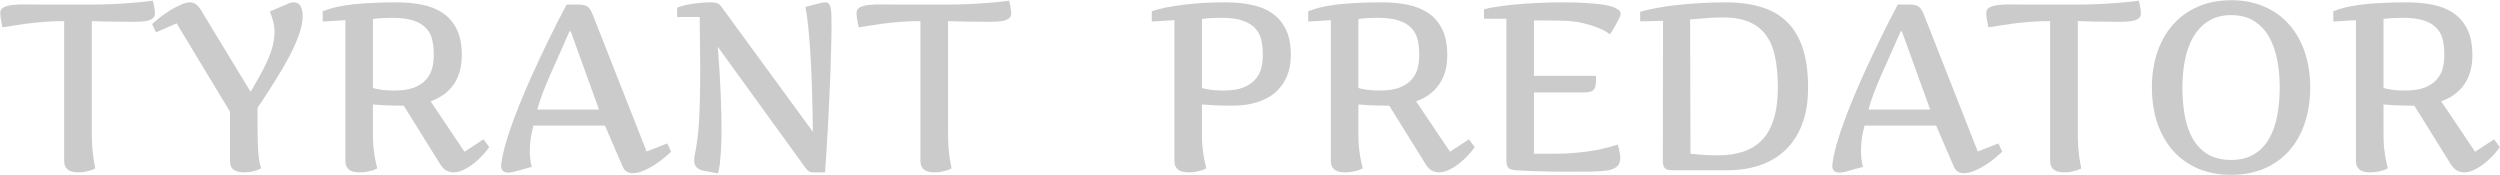<?xml version="1.0" encoding="UTF-8"?> <svg xmlns="http://www.w3.org/2000/svg" width="4164" height="292" viewBox="0 0 4164 292" fill="none"> <path d="M106.865 35.14C94.625 35.14 83.037 35.595 72.099 36.507C61.292 37.418 51.396 38.46 42.412 39.632C33.557 40.804 25.81 41.976 19.169 43.148C12.659 44.189 7.646 44.97 4.13 45.491C4.13 45.361 3.935 44.515 3.544 42.952C3.284 41.39 2.893 39.371 2.373 36.898C1.852 34.423 1.396 31.819 1.005 29.085C0.615 26.22 0.419 23.746 0.419 21.663C0.419 17.366 2.307 14.241 6.083 12.288C9.99 10.205 15.263 8.838 21.904 8.187C28.544 7.405 36.292 7.145 45.146 7.405C54 7.535 63.505 7.601 73.662 7.601H130.888C136.878 7.601 144.235 7.601 152.958 7.601C161.682 7.601 171.383 7.405 182.06 7.015C192.867 6.624 204.391 5.973 216.63 5.062C229 4.15 241.63 2.848 254.521 1.155C254.521 1.285 254.716 2.002 255.107 3.304C255.498 4.476 255.888 6.103 256.279 8.187C256.669 10.14 257.06 12.418 257.451 15.023C257.841 17.496 258.037 20.101 258.037 22.835C258.037 26.09 256.865 28.629 254.521 30.452C252.307 32.275 249.313 33.642 245.537 34.554C241.761 35.335 237.399 35.856 232.451 36.116C227.633 36.246 222.555 36.312 217.216 36.312C202.373 36.312 189.807 36.181 179.521 35.921C169.235 35.66 160.38 35.4 152.958 35.14V222.054C152.958 230.387 153.154 237.744 153.544 244.124C154.065 250.504 154.651 256.103 155.302 260.921C155.953 265.608 156.604 269.58 157.255 272.835C157.906 275.96 158.427 278.499 158.818 280.452C156.865 281.494 154.716 282.47 152.373 283.382C150.029 284.163 147.555 284.814 144.951 285.335C142.477 285.986 140.003 286.442 137.529 286.702C135.055 286.963 132.711 287.093 130.498 287.093C127.112 287.093 123.922 286.767 120.927 286.116C118.063 285.465 115.589 284.424 113.505 282.991C111.422 281.429 109.794 279.41 108.623 276.937C107.451 274.463 106.865 271.338 106.865 267.562V35.14Z" fill="#CBCBCB"></path> <path d="M428.935 179.671C428.935 192.301 428.935 203.239 428.935 212.483C429.065 221.598 429.195 229.541 429.326 236.312C429.586 242.952 429.847 248.551 430.107 253.108C430.498 257.535 430.888 261.377 431.279 264.632C431.8 267.887 432.32 270.752 432.841 273.226C433.492 275.7 434.208 278.108 434.99 280.452C433.037 281.494 430.888 282.47 428.544 283.382C426.201 284.163 423.727 284.814 421.123 285.335C418.649 285.986 416.11 286.442 413.505 286.702C411.031 286.963 408.688 287.093 406.474 287.093C399.703 287.093 394.104 285.726 389.677 282.991C385.25 280.127 383.037 274.983 383.037 267.562V185.921L294.169 38.851L259.794 53.89L253.349 40.023C256.474 37.158 260.641 33.642 265.849 29.476C271.188 25.309 276.852 21.338 282.841 17.561C288.961 13.786 295.016 10.595 301.005 7.991C306.995 5.257 312.203 3.89 316.63 3.89C319.625 3.89 322.555 4.801 325.419 6.624C328.414 8.447 331.344 11.572 334.208 15.999L417.021 152.327H417.802C422.49 144.124 427.177 135.921 431.865 127.718C436.552 119.515 440.784 111.312 444.56 103.108C448.336 94.775 451.396 86.442 453.74 78.108C456.083 69.645 457.255 61.181 457.255 52.718C457.255 47.119 456.539 41.585 455.107 36.116C453.675 30.517 451.787 24.853 449.443 19.124L480.107 6.038C481.93 5.127 483.557 4.541 484.99 4.28C486.422 4.02 487.854 3.89 489.287 3.89C494.365 3.89 498.076 5.973 500.419 10.14C502.893 14.176 504.13 19.58 504.13 26.351C504.13 35.726 502.112 46.142 498.076 57.601C494.039 69.059 488.57 81.299 481.669 94.319C474.768 107.34 466.761 121.077 457.646 135.53C448.662 149.853 439.091 164.567 428.935 179.671Z" fill="#CBCBCB"></path> <path d="M621.123 146.468C623.727 147.379 626.787 148.095 630.302 148.616C633.297 149.267 637.008 149.788 641.435 150.179C645.862 150.569 651.005 150.765 656.865 150.765C670.276 150.765 681.214 149.137 689.677 145.882C698.141 142.496 704.781 138.069 709.599 132.601C714.547 127.132 717.932 120.882 719.755 113.851C721.578 106.819 722.49 99.528 722.49 91.976C722.49 83.642 721.774 75.765 720.341 68.343C718.909 60.791 715.784 54.15 710.966 48.421C706.279 42.692 699.313 38.134 690.068 34.749C680.953 31.364 668.649 29.671 653.154 29.671C648.336 29.671 643.128 29.801 637.529 30.061C632.06 30.322 626.591 30.843 621.123 31.624V146.468ZM773.662 252.718L805.302 232.015L814.873 245.101C811.878 249.267 808.167 253.825 803.74 258.772C799.313 263.59 794.43 268.082 789.091 272.249C783.753 276.416 778.154 279.931 772.294 282.796C766.565 285.66 760.901 287.093 755.302 287.093C751.526 287.093 747.685 286.116 743.779 284.163C740.003 282.34 736.487 278.825 733.232 273.616L672.49 175.96C670.927 175.96 668.388 175.96 664.873 175.96C661.487 175.96 657.516 175.895 652.958 175.765C648.401 175.634 643.388 175.439 637.919 175.179C632.451 174.918 626.852 174.528 621.123 174.007V222.054C621.123 230.387 621.383 237.744 621.904 244.124C622.555 250.504 623.271 256.103 624.052 260.921C624.964 265.608 625.81 269.58 626.591 272.835C627.373 275.96 627.958 278.499 628.349 280.452C626.396 281.494 624.182 282.47 621.708 283.382C619.365 284.163 616.826 284.814 614.091 285.335C611.487 285.986 608.883 286.442 606.279 286.702C603.675 286.963 601.201 287.093 598.857 287.093C595.472 287.093 592.281 286.767 589.287 286.116C586.422 285.465 583.948 284.424 581.865 282.991C579.781 281.429 578.154 279.41 576.982 276.937C575.81 274.463 575.224 271.338 575.224 267.562V33.577L537.529 35.921V18.733C539.222 18.213 541.305 17.496 543.779 16.585C546.253 15.543 549.508 14.502 553.544 13.46C557.581 12.288 562.529 11.181 568.388 10.14C574.378 8.968 581.604 7.926 590.068 7.015C598.662 6.103 608.753 5.387 620.341 4.866C631.93 4.215 645.406 3.89 660.771 3.89C675.615 3.89 689.547 5.192 702.568 7.796C715.719 10.27 727.242 14.827 737.138 21.468C747.034 27.978 754.847 36.963 760.576 48.421C766.305 59.749 769.169 74.267 769.169 91.976C769.169 111.116 764.742 127.197 755.888 140.218C747.034 153.239 734.143 162.744 717.216 168.733L773.662 252.718Z" fill="#CBCBCB"></path> <path d="M1007.65 209.163H888.505C886.552 216.064 885.055 223.03 884.013 230.062C882.972 236.963 882.451 243.864 882.451 250.765C882.451 255.582 882.711 260.27 883.232 264.827C883.753 269.384 884.599 273.746 885.771 277.913L855.302 286.312C852.177 287.093 849.248 287.483 846.513 287.483C838.57 287.483 834.599 283.642 834.599 275.96C834.599 275.309 834.664 274.788 834.794 274.397C834.925 274.007 834.99 273.486 834.99 272.835C836.162 263.069 838.57 251.806 842.216 239.046C845.992 226.155 850.55 212.549 855.888 198.226C861.227 183.903 867.086 169.254 873.466 154.28C879.847 139.306 886.292 124.788 892.802 110.726C899.313 96.533 905.628 83.186 911.748 70.686C917.867 58.187 923.271 47.249 927.958 37.874C932.776 28.499 936.617 21.142 939.482 15.804C942.347 10.335 943.779 7.601 943.779 7.601H963.701C966.956 7.601 969.755 7.861 972.099 8.382C974.443 8.772 976.461 9.554 978.154 10.726C979.977 11.898 981.539 13.525 982.841 15.608C984.274 17.692 985.641 20.361 986.943 23.616L1076.98 252.327L1111.36 238.851L1117.8 252.718C1114.55 255.713 1110.45 259.293 1105.5 263.46C1100.55 267.496 1095.15 271.403 1089.29 275.179C1083.56 278.825 1077.57 281.95 1071.32 284.554C1065.2 287.158 1059.34 288.46 1053.74 288.46C1050.09 288.46 1046.84 287.614 1043.97 285.921C1041.11 284.228 1038.77 281.299 1036.94 277.132L1007.65 209.163ZM948.466 52.327C942.737 65.608 937.138 78.304 931.669 90.413C926.331 102.392 921.253 113.785 916.435 124.593C911.748 135.4 907.516 145.687 903.74 155.452C900.094 165.088 897.164 174.072 894.951 182.405H997.685L950.615 52.327H948.466Z" fill="#CBCBCB"></path> <path d="M1353.94 219.515C1353.28 164.046 1351.79 118.864 1349.44 83.968C1347.1 49.072 1344.43 24.918 1341.44 11.507C1341.57 11.507 1341.96 11.442 1342.61 11.312C1343.26 11.051 1348.01 9.749 1356.86 7.405C1365.72 5.062 1371.64 3.89 1374.64 3.89C1377.11 3.89 1379 4.606 1380.3 6.038C1381.73 7.34 1382.78 9.554 1383.43 12.679C1384.21 15.674 1384.66 19.645 1384.79 24.593C1384.92 29.541 1384.99 35.595 1384.99 42.757C1384.99 52.913 1384.79 64.567 1384.4 77.718C1384.14 90.869 1383.75 104.736 1383.23 119.319C1382.71 133.903 1382.06 148.877 1381.28 164.241C1380.63 179.606 1379.91 194.645 1379.13 209.358C1378.35 224.072 1377.5 238.069 1376.59 251.351C1375.81 264.632 1375.03 276.546 1374.25 287.093H1356.28C1352.24 287.093 1349.31 286.507 1347.49 285.335C1345.67 284.293 1343.91 282.666 1342.22 280.452L1195.54 77.913C1197.88 107.08 1199.51 133.317 1200.42 156.624C1201.33 179.931 1201.79 199.332 1201.79 214.827C1201.79 229.801 1201.46 242.041 1200.81 251.546C1200.16 260.921 1199.51 268.408 1198.86 274.007C1197.95 280.517 1196.97 285.465 1195.93 288.851L1171.9 284.358C1166.83 283.317 1162.92 281.429 1160.19 278.694C1157.58 275.96 1156.28 271.989 1156.28 266.78C1156.28 265.348 1156.34 263.785 1156.47 262.093C1156.73 260.4 1157.06 258.642 1157.45 256.819C1158.75 250.7 1159.92 243.864 1160.97 236.312C1162.14 228.629 1163.11 219.319 1163.9 208.382C1164.68 197.444 1165.26 184.358 1165.65 169.124C1166.04 153.759 1166.24 135.4 1166.24 114.046C1166.24 97.249 1166.11 82.015 1165.85 68.343C1165.59 54.671 1165.46 41.325 1165.46 28.304H1127.76V12.874C1129.59 11.963 1132.32 10.986 1135.97 9.944C1139.74 8.903 1144.1 7.926 1149.05 7.015C1154.13 6.103 1159.6 5.387 1165.46 4.866C1171.45 4.215 1177.57 3.89 1183.82 3.89C1187.85 3.89 1191.17 4.345 1193.78 5.257C1196.51 6.038 1198.79 7.601 1200.61 9.944L1353.94 219.515Z" fill="#CBCBCB"></path> <path d="M1533.04 35.14C1520.8 35.14 1509.21 35.595 1498.27 36.507C1487.46 37.418 1477.57 38.46 1468.58 39.632C1459.73 40.804 1451.98 41.976 1445.34 43.148C1438.83 44.189 1433.82 44.97 1430.3 45.491C1430.3 45.361 1430.11 44.515 1429.72 42.952C1429.46 41.39 1429.07 39.371 1428.54 36.898C1428.02 34.423 1427.57 31.819 1427.18 29.085C1426.79 26.22 1426.59 23.746 1426.59 21.663C1426.59 17.366 1428.48 14.241 1432.26 12.288C1436.16 10.205 1441.44 8.838 1448.08 8.187C1454.72 7.405 1462.46 7.145 1471.32 7.405C1480.17 7.535 1489.68 7.601 1499.83 7.601H1557.06C1563.05 7.601 1570.41 7.601 1579.13 7.601C1587.85 7.601 1597.55 7.405 1608.23 7.015C1619.04 6.624 1630.56 5.973 1642.8 5.062C1655.17 4.15 1667.8 2.848 1680.69 1.155C1680.69 1.285 1680.89 2.002 1681.28 3.304C1681.67 4.476 1682.06 6.103 1682.45 8.187C1682.84 10.14 1683.23 12.418 1683.62 15.023C1684.01 17.496 1684.21 20.101 1684.21 22.835C1684.21 26.09 1683.04 28.629 1680.69 30.452C1678.48 32.275 1675.48 33.642 1671.71 34.554C1667.93 35.335 1663.57 35.856 1658.62 36.116C1653.8 36.246 1648.73 36.312 1643.39 36.312C1628.54 36.312 1615.98 36.181 1605.69 35.921C1595.41 35.66 1586.55 35.4 1579.13 35.14V222.054C1579.13 230.387 1579.33 237.744 1579.72 244.124C1580.24 250.504 1580.82 256.103 1581.47 260.921C1582.13 265.608 1582.78 269.58 1583.43 272.835C1584.08 275.96 1584.6 278.499 1584.99 280.452C1583.04 281.494 1580.89 282.47 1578.54 283.382C1576.2 284.163 1573.73 284.814 1571.12 285.335C1568.65 285.986 1566.17 286.442 1563.7 286.702C1561.23 286.963 1558.88 287.093 1556.67 287.093C1553.28 287.093 1550.09 286.767 1547.1 286.116C1544.23 285.465 1541.76 284.424 1539.68 282.991C1537.59 281.429 1535.97 279.41 1534.79 276.937C1533.62 274.463 1533.04 271.338 1533.04 267.562V35.14Z" fill="#CBCBCB"></path> <path d="M2001.98 146.468C2004.59 147.379 2007.65 148.095 2011.16 148.616C2014.16 149.267 2017.87 149.788 2022.29 150.179C2026.72 150.569 2031.86 150.765 2037.72 150.765C2051.14 150.765 2062.07 149.137 2070.54 145.882C2079 142.496 2085.64 138.069 2090.46 132.601C2095.41 127.132 2098.79 120.882 2100.61 113.851C2102.44 106.819 2103.35 99.528 2103.35 91.976C2103.35 83.642 2102.63 75.765 2101.2 68.343C2099.77 60.791 2096.64 54.15 2091.83 48.421C2087.14 42.692 2080.17 38.134 2070.93 34.749C2061.81 31.364 2049.51 29.671 2034.01 29.671C2029.2 29.671 2023.99 29.801 2018.39 30.061C2012.92 30.322 2007.45 30.843 2001.98 31.624V146.468ZM2001.98 222.054C2001.98 230.387 2002.24 237.744 2002.76 244.124C2003.41 250.504 2004.13 256.103 2004.91 260.921C2005.82 265.608 2006.67 269.58 2007.45 272.835C2008.23 275.96 2008.82 278.499 2009.21 280.452C2007.26 281.494 2005.04 282.47 2002.57 283.382C2000.22 284.163 1997.69 284.814 1994.95 285.335C1992.35 285.986 1989.74 286.442 1987.14 286.702C1984.53 286.963 1982.06 287.093 1979.72 287.093C1976.33 287.093 1973.14 286.767 1970.15 286.116C1967.28 285.465 1964.81 284.424 1962.72 282.991C1960.64 281.429 1959.01 279.41 1957.84 276.937C1956.67 274.463 1956.08 271.338 1956.08 267.562V33.577L1918.39 35.921V18.733C1920.86 17.822 1925.09 16.585 1931.08 15.023C1937.2 13.33 1945.28 11.702 1955.3 10.14C1965.33 8.447 1977.44 7.015 1991.63 5.843C2005.95 4.541 2022.62 3.89 2041.63 3.89C2056.47 3.89 2070.41 5.192 2083.43 7.796C2096.58 10.27 2108.1 14.827 2118 21.468C2127.89 27.978 2135.71 36.963 2141.44 48.421C2147.16 59.749 2150.03 74.267 2150.03 91.976C2150.03 105.127 2147.82 116.91 2143.39 127.327C2138.96 137.744 2132.58 146.598 2124.25 153.89C2115.91 161.051 2105.76 166.52 2093.78 170.296C2081.8 174.072 2068.32 175.96 2053.35 175.96C2051.79 175.96 2049.25 175.96 2045.73 175.96C2042.35 175.96 2038.38 175.895 2033.82 175.765C2029.26 175.634 2024.25 175.439 2018.78 175.179C2013.31 174.918 2007.71 174.528 2001.98 174.007V222.054Z" fill="#CBCBCB"></path> <path d="M2262.53 146.468C2265.13 147.379 2268.19 148.095 2271.71 148.616C2274.7 149.267 2278.41 149.788 2282.84 150.179C2287.27 150.569 2292.41 150.765 2298.27 150.765C2311.68 150.765 2322.62 149.137 2331.08 145.882C2339.55 142.496 2346.19 138.069 2351.01 132.601C2355.95 127.132 2359.34 120.882 2361.16 113.851C2362.98 106.819 2363.9 99.528 2363.9 91.976C2363.9 83.642 2363.18 75.765 2361.75 68.343C2360.32 60.791 2357.19 54.15 2352.37 48.421C2347.69 42.692 2340.72 38.134 2331.47 34.749C2322.36 31.364 2310.05 29.671 2294.56 29.671C2289.74 29.671 2284.53 29.801 2278.94 30.061C2273.47 30.322 2268 30.843 2262.53 31.624V146.468ZM2415.07 252.718L2446.71 232.015L2456.28 245.101C2453.28 249.267 2449.57 253.825 2445.15 258.772C2440.72 263.59 2435.84 268.082 2430.5 272.249C2425.16 276.416 2419.56 279.931 2413.7 282.796C2407.97 285.66 2402.31 287.093 2396.71 287.093C2392.93 287.093 2389.09 286.116 2385.19 284.163C2381.41 282.34 2377.89 278.825 2374.64 273.616L2313.9 175.96C2312.33 175.96 2309.79 175.96 2306.28 175.96C2302.89 175.96 2298.92 175.895 2294.36 175.765C2289.81 175.634 2284.79 175.439 2279.33 175.179C2273.86 174.918 2268.26 174.528 2262.53 174.007V222.054C2262.53 230.387 2262.79 237.744 2263.31 244.124C2263.96 250.504 2264.68 256.103 2265.46 260.921C2266.37 265.608 2267.22 269.58 2268 272.835C2268.78 275.96 2269.36 278.499 2269.76 280.452C2267.8 281.494 2265.59 282.47 2263.11 283.382C2260.77 284.163 2258.23 284.814 2255.5 285.335C2252.89 285.986 2250.29 286.442 2247.69 286.702C2245.08 286.963 2242.61 287.093 2240.26 287.093C2236.88 287.093 2233.69 286.767 2230.69 286.116C2227.83 285.465 2225.35 284.424 2223.27 282.991C2221.19 281.429 2219.56 279.41 2218.39 276.937C2217.22 274.463 2216.63 271.338 2216.63 267.562V33.577L2178.94 35.921V18.733C2180.63 18.213 2182.71 17.496 2185.19 16.585C2187.66 15.543 2190.91 14.502 2194.95 13.46C2198.99 12.288 2203.94 11.181 2209.79 10.14C2215.78 8.968 2223.01 7.926 2231.47 7.015C2240.07 6.103 2250.16 5.387 2261.75 4.866C2273.34 4.215 2286.81 3.89 2302.18 3.89C2317.02 3.89 2330.95 5.192 2343.97 7.796C2357.13 10.27 2368.65 14.827 2378.54 21.468C2388.44 27.978 2396.25 36.963 2401.98 48.421C2407.71 59.749 2410.58 74.267 2410.58 91.976C2410.58 111.116 2406.15 127.197 2397.29 140.218C2388.44 153.239 2375.55 162.744 2358.62 168.733L2415.07 252.718Z" fill="#CBCBCB"></path> <path d="M2524.25 283.577C2518.13 283.056 2514.03 281.559 2511.94 279.085C2509.99 276.481 2509.01 272.379 2509.01 266.78V31.233H2471.71V15.608C2475.61 14.306 2481.8 13.004 2490.26 11.702C2498.86 10.27 2508.88 8.968 2520.34 7.796C2531.8 6.624 2544.36 5.713 2558.04 5.062C2571.71 4.28 2585.64 3.89 2599.83 3.89C2605.95 3.89 2612.66 3.955 2619.95 4.085C2627.37 4.215 2634.73 4.541 2642.02 5.062C2649.44 5.452 2656.6 6.038 2663.51 6.819C2670.41 7.601 2676.53 8.707 2681.86 10.14C2687.2 11.572 2691.44 13.395 2694.56 15.608C2697.82 17.692 2699.44 20.231 2699.44 23.226C2699.44 24.528 2698.6 26.871 2696.9 30.257C2695.34 33.642 2693.52 37.223 2691.44 40.999C2689.35 44.645 2687.33 48.095 2685.38 51.351C2683.43 54.476 2682.13 56.429 2681.47 57.21C2681.47 57.08 2679.72 55.843 2676.2 53.499C2672.82 51.155 2667.61 48.616 2660.58 45.882C2653.67 43.017 2645.02 40.413 2634.6 38.069C2624.18 35.726 2612.07 34.489 2598.27 34.358L2554.91 33.968V126.351H2658.23V135.921C2658.23 142.822 2656.73 147.575 2653.74 150.179C2650.88 152.653 2646.25 153.89 2639.87 153.89H2554.91V256.038H2590.26C2607.71 256.038 2625.22 254.866 2642.8 252.522C2660.38 250.179 2677.63 246.272 2694.56 240.804C2694.56 240.934 2694.76 241.65 2695.15 242.952C2695.54 244.124 2695.99 245.752 2696.51 247.835C2697.03 249.918 2697.49 252.327 2697.88 255.062C2698.4 257.666 2698.66 260.27 2698.66 262.874C2698.66 268.994 2697.1 273.616 2693.97 276.741C2690.85 279.866 2685.84 282.145 2678.94 283.577C2672.03 284.879 2662.92 285.595 2651.59 285.726C2640.39 285.856 2626.72 285.921 2610.58 285.921C2601.72 285.921 2592.8 285.856 2583.82 285.726C2574.96 285.595 2566.63 285.4 2558.82 285.14C2551.14 285.009 2544.23 284.749 2538.11 284.358C2532.13 284.098 2527.5 283.838 2524.25 283.577Z" fill="#CBCBCB"></path> <path d="M2731.86 19.905C2739.42 17.431 2748.6 15.218 2759.4 13.265C2770.34 11.181 2782.13 9.489 2794.76 8.187C2807.39 6.754 2820.47 5.713 2834.01 5.062C2847.69 4.28 2860.97 3.89 2873.86 3.89C2896.64 3.89 2916.63 6.559 2933.82 11.898C2951.01 17.106 2965.33 25.439 2976.79 36.898C2988.38 48.226 2997.03 62.874 3002.76 80.843C3008.62 98.811 3011.55 120.491 3011.55 145.882C3011.55 169.58 3008.17 190.088 3001.4 207.405C2994.76 224.593 2985.45 238.851 2973.47 250.179C2961.49 261.507 2947.29 269.905 2930.89 275.374C2914.48 280.843 2896.58 283.577 2877.18 283.577H2784.79C2778.94 283.577 2774.9 282.34 2772.69 279.866C2770.6 277.262 2769.56 273.16 2769.56 267.562L2769.95 34.749C2762.79 34.879 2756.47 35.009 2751.01 35.14C2746.19 35.27 2741.83 35.4 2737.92 35.53C2734.01 35.53 2731.99 35.53 2731.86 35.53V19.905ZM2815.65 256.038C2820.08 256.559 2824.83 257.015 2829.91 257.405C2834.21 257.796 2839.03 258.121 2844.36 258.382C2849.83 258.642 2855.3 258.772 2860.77 258.772C2876.92 258.772 2891.24 256.689 2903.74 252.522C2916.24 248.356 2926.72 241.78 2935.19 232.796C2943.78 223.681 2950.22 211.963 2954.52 197.64C2958.95 183.317 2961.16 166.064 2961.16 145.882C2961.16 127.132 2959.73 110.53 2956.86 96.077C2954 81.494 2949.05 69.254 2942.02 59.358C2935.12 49.463 2925.81 41.976 2914.09 36.898C2902.37 31.689 2887.66 29.085 2869.95 29.085C2863.05 29.085 2856.28 29.28 2849.64 29.671C2843.13 30.061 2837.27 30.517 2832.06 31.038C2826.98 31.429 2822.88 31.754 2819.76 32.015C2816.76 32.275 2815.2 32.405 2815.07 32.405L2815.65 256.038Z" fill="#CBCBCB"></path> <path d="M3224.83 209.163H3105.69C3103.74 216.064 3102.24 223.03 3101.2 230.062C3100.16 236.963 3099.64 243.864 3099.64 250.765C3099.64 255.582 3099.9 260.27 3100.42 264.827C3100.94 269.384 3101.79 273.746 3102.96 277.913L3072.49 286.312C3069.36 287.093 3066.44 287.483 3063.7 287.483C3055.76 287.483 3051.79 283.642 3051.79 275.96C3051.79 275.309 3051.85 274.788 3051.98 274.397C3052.11 274.007 3052.18 273.486 3052.18 272.835C3053.35 263.069 3055.76 251.806 3059.4 239.046C3063.18 226.155 3067.74 212.549 3073.08 198.226C3078.41 183.903 3084.27 169.254 3090.65 154.28C3097.03 139.306 3103.48 124.788 3109.99 110.726C3116.5 96.533 3122.82 83.186 3128.94 70.686C3135.05 58.187 3140.46 47.249 3145.15 37.874C3149.96 28.499 3153.8 21.142 3156.67 15.804C3159.53 10.335 3160.97 7.601 3160.97 7.601H3180.89C3184.14 7.601 3186.94 7.861 3189.29 8.382C3191.63 8.772 3193.65 9.554 3195.34 10.726C3197.16 11.898 3198.73 13.525 3200.03 15.608C3201.46 17.692 3202.83 20.361 3204.13 23.616L3294.17 252.327L3328.54 238.851L3334.99 252.718C3331.73 255.713 3327.63 259.293 3322.69 263.46C3317.74 267.496 3312.33 271.403 3306.47 275.179C3300.74 278.825 3294.76 281.95 3288.51 284.554C3282.39 287.158 3276.53 288.46 3270.93 288.46C3267.28 288.46 3264.03 287.614 3261.16 285.921C3258.3 284.228 3255.95 281.299 3254.13 277.132L3224.83 209.163ZM3165.65 52.327C3159.92 65.608 3154.33 78.304 3148.86 90.413C3143.52 102.392 3138.44 113.785 3133.62 124.593C3128.94 135.4 3124.7 145.687 3120.93 155.452C3117.28 165.088 3114.35 174.072 3112.14 182.405H3214.87L3167.8 52.327H3165.65Z" fill="#CBCBCB"></path> <path d="M3414.68 35.14C3402.44 35.14 3390.85 35.595 3379.91 36.507C3369.1 37.418 3359.21 38.46 3350.22 39.632C3341.37 40.804 3333.62 41.976 3326.98 43.148C3320.47 44.189 3315.46 44.97 3311.94 45.491C3311.94 45.361 3311.75 44.515 3311.36 42.952C3311.1 41.39 3310.71 39.371 3310.19 36.898C3309.66 34.423 3309.21 31.819 3308.82 29.085C3308.43 26.22 3308.23 23.746 3308.23 21.663C3308.23 17.366 3310.12 14.241 3313.9 12.288C3317.8 10.205 3323.08 8.838 3329.72 8.187C3336.36 7.405 3344.1 7.145 3352.96 7.405C3361.81 7.535 3371.32 7.601 3381.47 7.601H3438.7C3444.69 7.601 3452.05 7.601 3460.77 7.601C3469.49 7.601 3479.2 7.405 3489.87 7.015C3500.68 6.624 3512.2 5.973 3524.44 5.062C3536.81 4.15 3549.44 2.848 3562.33 1.155C3562.33 1.285 3562.53 2.002 3562.92 3.304C3563.31 4.476 3563.7 6.103 3564.09 8.187C3564.48 10.14 3564.87 12.418 3565.26 15.023C3565.65 17.496 3565.85 20.101 3565.85 22.835C3565.85 26.09 3564.68 28.629 3562.33 30.452C3560.12 32.275 3557.13 33.642 3553.35 34.554C3549.57 35.335 3545.21 35.856 3540.26 36.116C3535.45 36.246 3530.37 36.312 3525.03 36.312C3510.19 36.312 3497.62 36.181 3487.33 35.921C3477.05 35.66 3468.19 35.4 3460.77 35.14V222.054C3460.77 230.387 3460.97 237.744 3461.36 244.124C3461.88 250.504 3462.46 256.103 3463.11 260.921C3463.77 265.608 3464.42 269.58 3465.07 272.835C3465.72 275.96 3466.24 278.499 3466.63 280.452C3464.68 281.494 3462.53 282.47 3460.19 283.382C3457.84 284.163 3455.37 284.814 3452.76 285.335C3450.29 285.986 3447.82 286.442 3445.34 286.702C3442.87 286.963 3440.52 287.093 3438.31 287.093C3434.92 287.093 3431.73 286.767 3428.74 286.116C3425.88 285.465 3423.4 284.424 3421.32 282.991C3419.23 281.429 3417.61 279.41 3416.44 276.937C3415.26 274.463 3414.68 271.338 3414.68 267.562V35.14Z" fill="#CBCBCB"></path> <path d="M3634.99 145.882C3634.99 163.46 3636.42 179.671 3639.29 194.515C3642.15 209.228 3646.77 221.924 3653.15 232.601C3659.66 243.278 3668.06 251.611 3678.35 257.601C3688.77 263.46 3701.4 266.39 3716.24 266.39C3730.95 266.39 3743.39 263.395 3753.54 257.405C3763.83 251.416 3772.16 243.082 3778.54 232.405C3785.05 221.728 3789.74 209.033 3792.61 194.319C3795.6 179.606 3797.1 163.46 3797.1 145.882C3797.1 129.345 3795.67 113.785 3792.8 99.202C3789.94 84.489 3785.32 71.663 3778.94 60.726C3772.55 49.788 3764.22 41.129 3753.94 34.749C3743.65 28.369 3731.08 25.179 3716.24 25.179C3701.4 25.179 3688.77 28.499 3678.35 35.14C3668.06 41.65 3659.66 50.439 3653.15 61.507C3646.77 72.575 3642.15 85.4 3639.29 99.983C3636.42 114.567 3634.99 129.866 3634.99 145.882ZM3847.88 145.882C3847.88 167.366 3844.89 187.028 3838.9 204.866C3832.91 222.705 3824.25 238.069 3812.92 250.96C3801.59 263.72 3787.79 273.616 3771.51 280.647C3755.24 287.679 3736.81 291.194 3716.24 291.194C3695.67 291.194 3677.18 287.679 3660.77 280.647C3644.49 273.616 3630.69 263.72 3619.36 250.96C3608.04 238.069 3599.31 222.705 3593.19 204.866C3587.2 187.028 3584.21 167.366 3584.21 145.882C3584.21 124.397 3587.2 104.736 3593.19 86.897C3599.31 69.059 3608.04 53.759 3619.36 40.999C3630.69 28.108 3644.49 18.148 3660.77 11.116C3677.18 3.955 3695.67 0.374 3716.24 0.374C3736.81 0.374 3755.24 3.955 3771.51 11.116C3787.79 18.148 3801.59 28.108 3812.92 40.999C3824.25 53.759 3832.91 69.059 3838.9 86.897C3844.89 104.736 3847.88 124.397 3847.88 145.882Z" fill="#CBCBCB"></path> <path d="M3969.95 146.468C3972.55 147.379 3975.61 148.095 3979.13 148.616C3982.13 149.267 3985.84 149.788 3990.26 150.179C3994.69 150.569 3999.83 150.765 4005.69 150.765C4019.1 150.765 4030.04 149.137 4038.51 145.882C4046.97 142.496 4053.61 138.069 4058.43 132.601C4063.38 127.132 4066.76 120.882 4068.58 113.851C4070.41 106.819 4071.32 99.528 4071.32 91.976C4071.32 83.642 4070.6 75.765 4069.17 68.343C4067.74 60.791 4064.61 54.15 4059.79 48.421C4055.11 42.692 4048.14 38.134 4038.9 34.749C4029.78 31.364 4017.48 29.671 4001.98 29.671C3997.16 29.671 3991.96 29.801 3986.36 30.061C3980.89 30.322 3975.42 30.843 3969.95 31.624V146.468ZM4122.49 252.718L4154.13 232.015L4163.7 245.101C4160.71 249.267 4156.99 253.825 4152.57 258.772C4148.14 263.59 4143.26 268.082 4137.92 272.249C4132.58 276.416 4126.98 279.931 4121.12 282.796C4115.39 285.66 4109.73 287.093 4104.13 287.093C4100.35 287.093 4096.51 286.116 4092.61 284.163C4088.83 282.34 4085.32 278.825 4082.06 273.616L4021.32 175.96C4019.76 175.96 4017.22 175.96 4013.7 175.96C4010.32 175.96 4006.34 175.895 4001.79 175.765C3997.23 175.634 3992.22 175.439 3986.75 175.179C3981.28 174.918 3975.68 174.528 3969.95 174.007V222.054C3969.95 230.387 3970.21 237.744 3970.73 244.124C3971.38 250.504 3972.1 256.103 3972.88 260.921C3973.79 265.608 3974.64 269.58 3975.42 272.835C3976.2 275.96 3976.79 278.499 3977.18 280.452C3975.22 281.494 3973.01 282.47 3970.54 283.382C3968.19 284.163 3965.65 284.814 3962.92 285.335C3960.32 285.986 3957.71 286.442 3955.11 286.702C3952.5 286.963 3950.03 287.093 3947.69 287.093C3944.3 287.093 3941.11 286.767 3938.11 286.116C3935.25 285.465 3932.78 284.424 3930.69 282.991C3928.61 281.429 3926.98 279.41 3925.81 276.937C3924.64 274.463 3924.05 271.338 3924.05 267.562V33.577L3886.36 35.921V18.733C3888.05 18.213 3890.13 17.496 3892.61 16.585C3895.08 15.543 3898.34 14.502 3902.37 13.46C3906.41 12.288 3911.36 11.181 3917.22 10.14C3923.21 8.968 3930.43 7.926 3938.9 7.015C3947.49 6.103 3957.58 5.387 3969.17 4.866C3980.76 4.215 3994.23 3.89 4009.6 3.89C4024.44 3.89 4038.38 5.192 4051.4 7.796C4064.55 10.27 4076.07 14.827 4085.97 21.468C4095.86 27.978 4103.67 36.963 4109.4 48.421C4115.13 59.749 4118 74.267 4118 91.976C4118 111.116 4113.57 127.197 4104.72 140.218C4095.86 153.239 4082.97 162.744 4066.04 168.733L4122.49 252.718Z" fill="#CBCBCB"></path> </svg> 